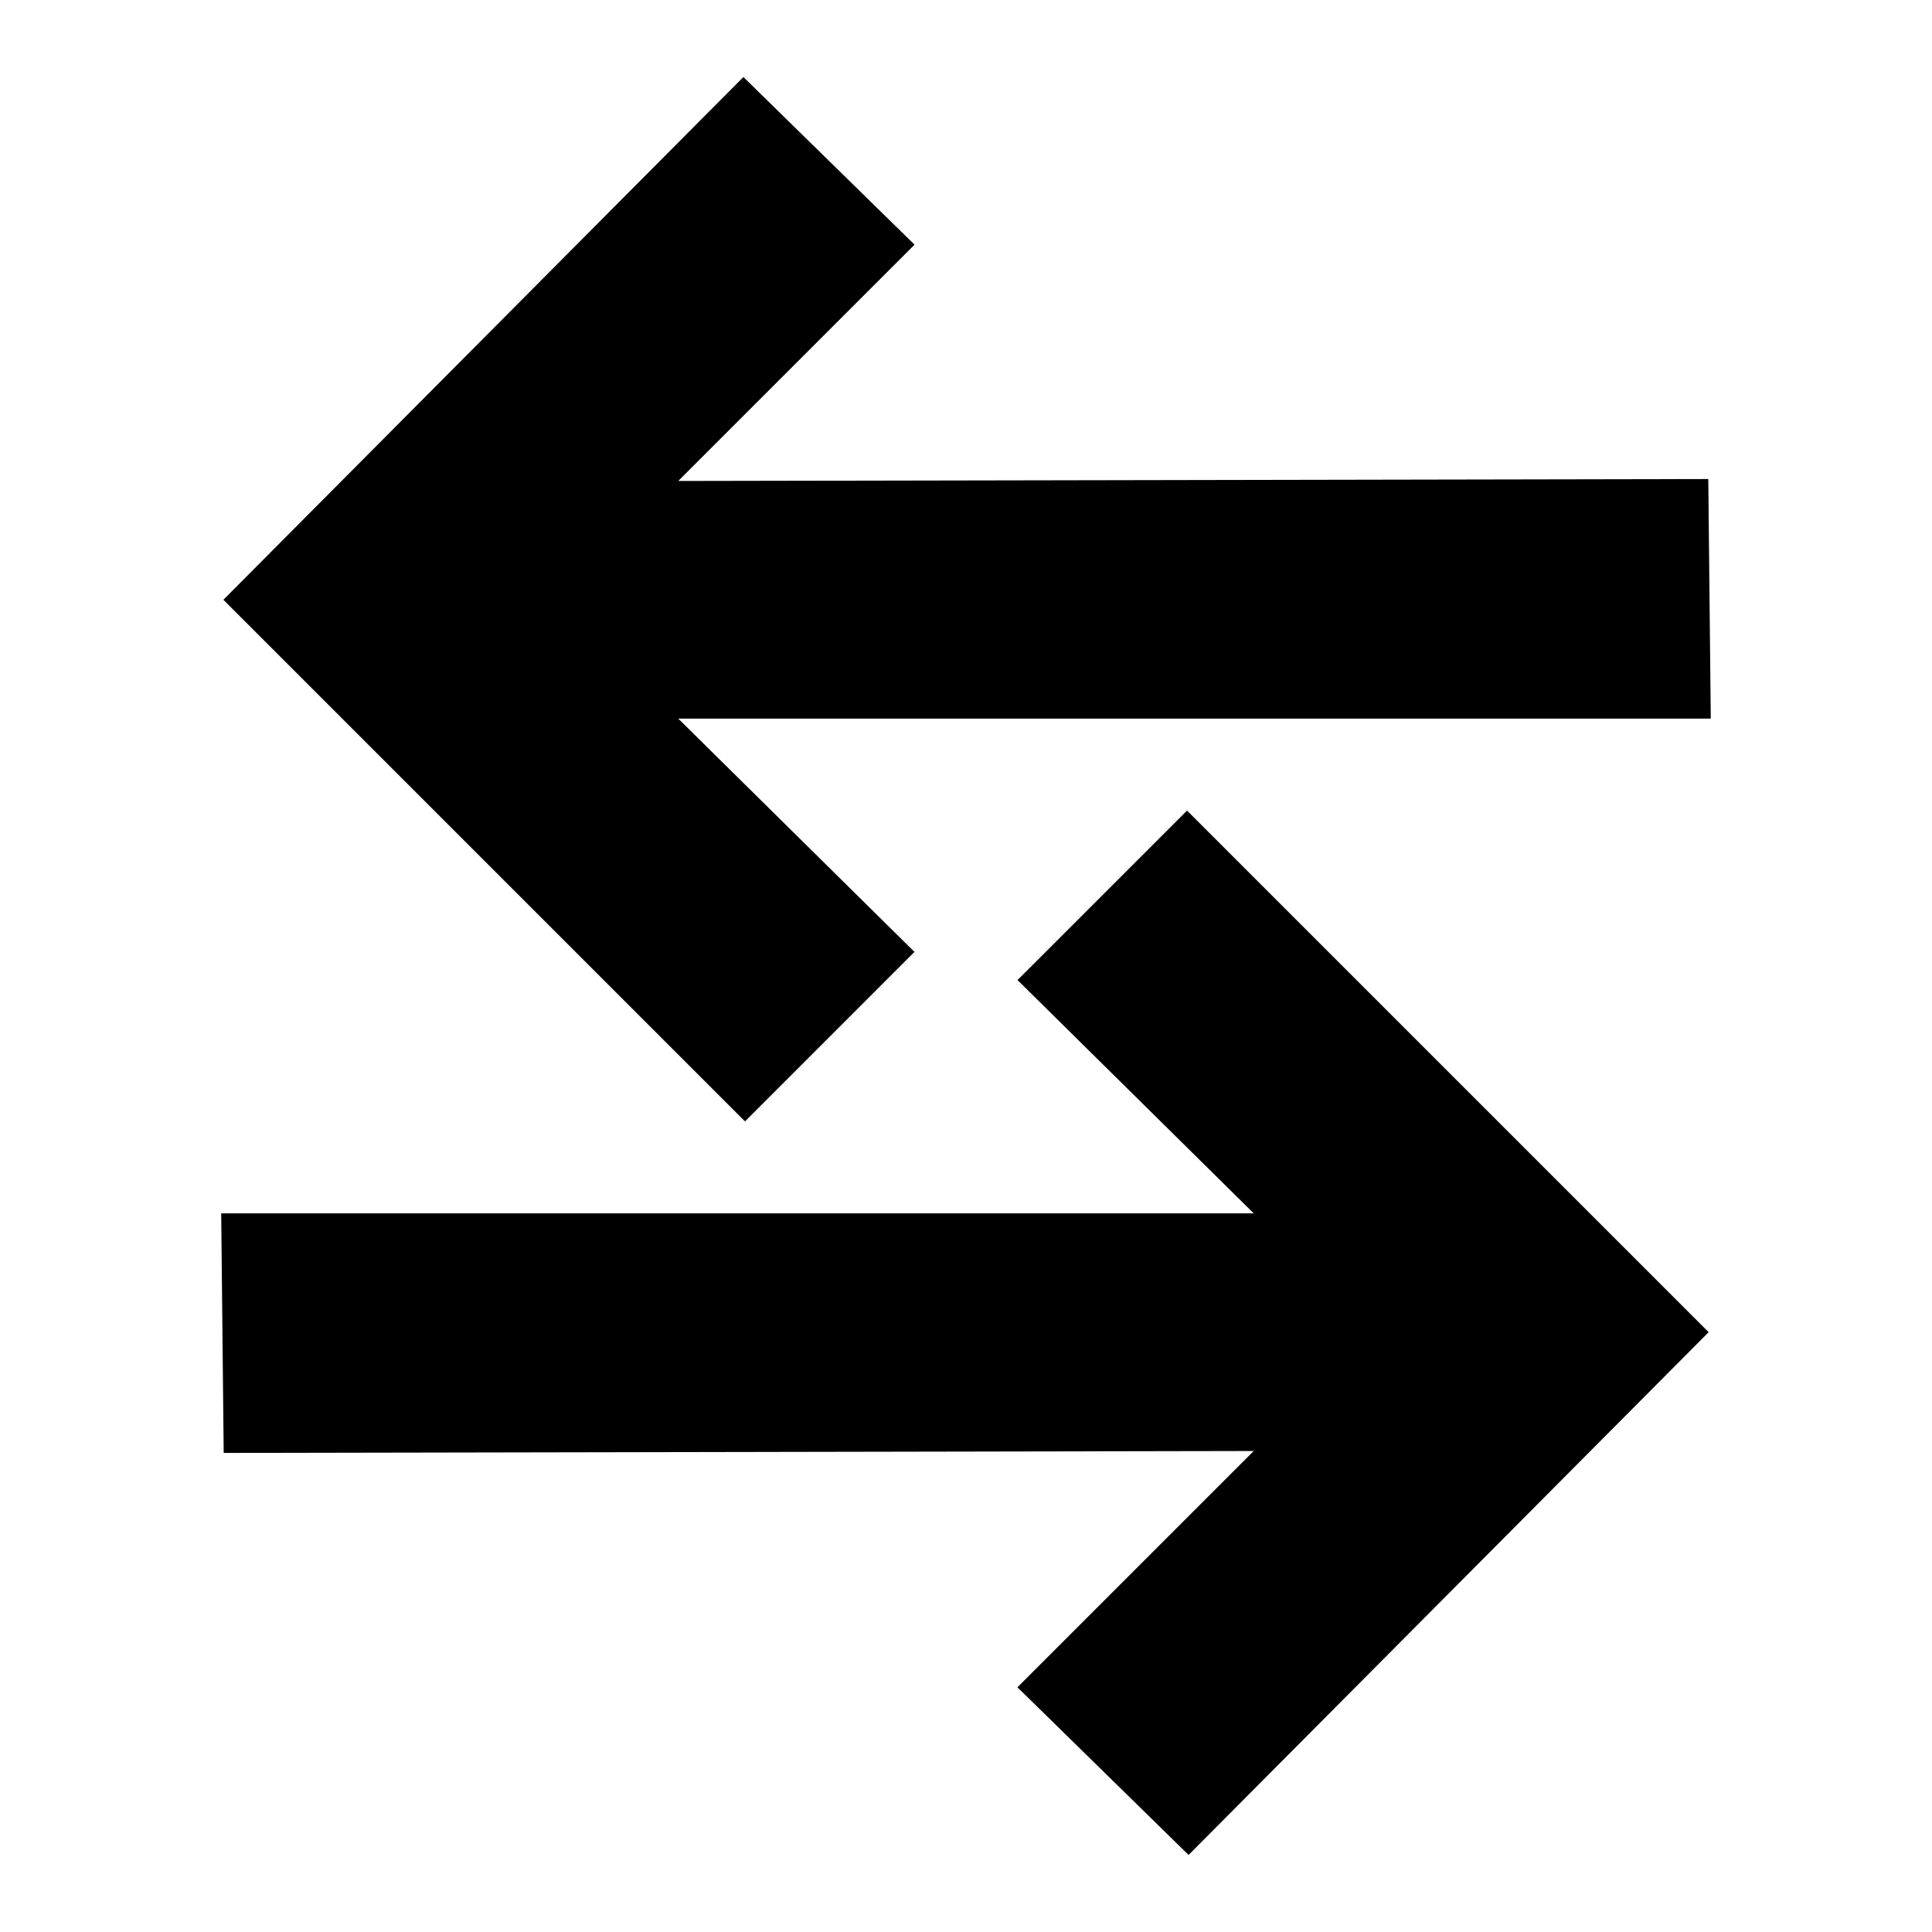 <?xml version="1.0" encoding="UTF-8"?>
<!-- Uploaded to: ICON Repo, www.iconrepo.com, Generator: ICON Repo Mixer Tools -->
<svg fill="#000000" width="800px" height="800px" version="1.1" viewBox="144 144 512 512" xmlns="http://www.w3.org/2000/svg">
 <path d="m341.43 441.18-138.23-138.23 137.81-138.54 45.355 44.434-62.621 62.617 272.97-0.508 0.66 63.484h-273.63l62.598 61.828zm72.223-37.453 62.598 61.828h-273.63l0.66 63.484 272.97-0.508-62.621 62.617 45.355 44.434 137.82-138.54-138.23-138.23z"/>
</svg>